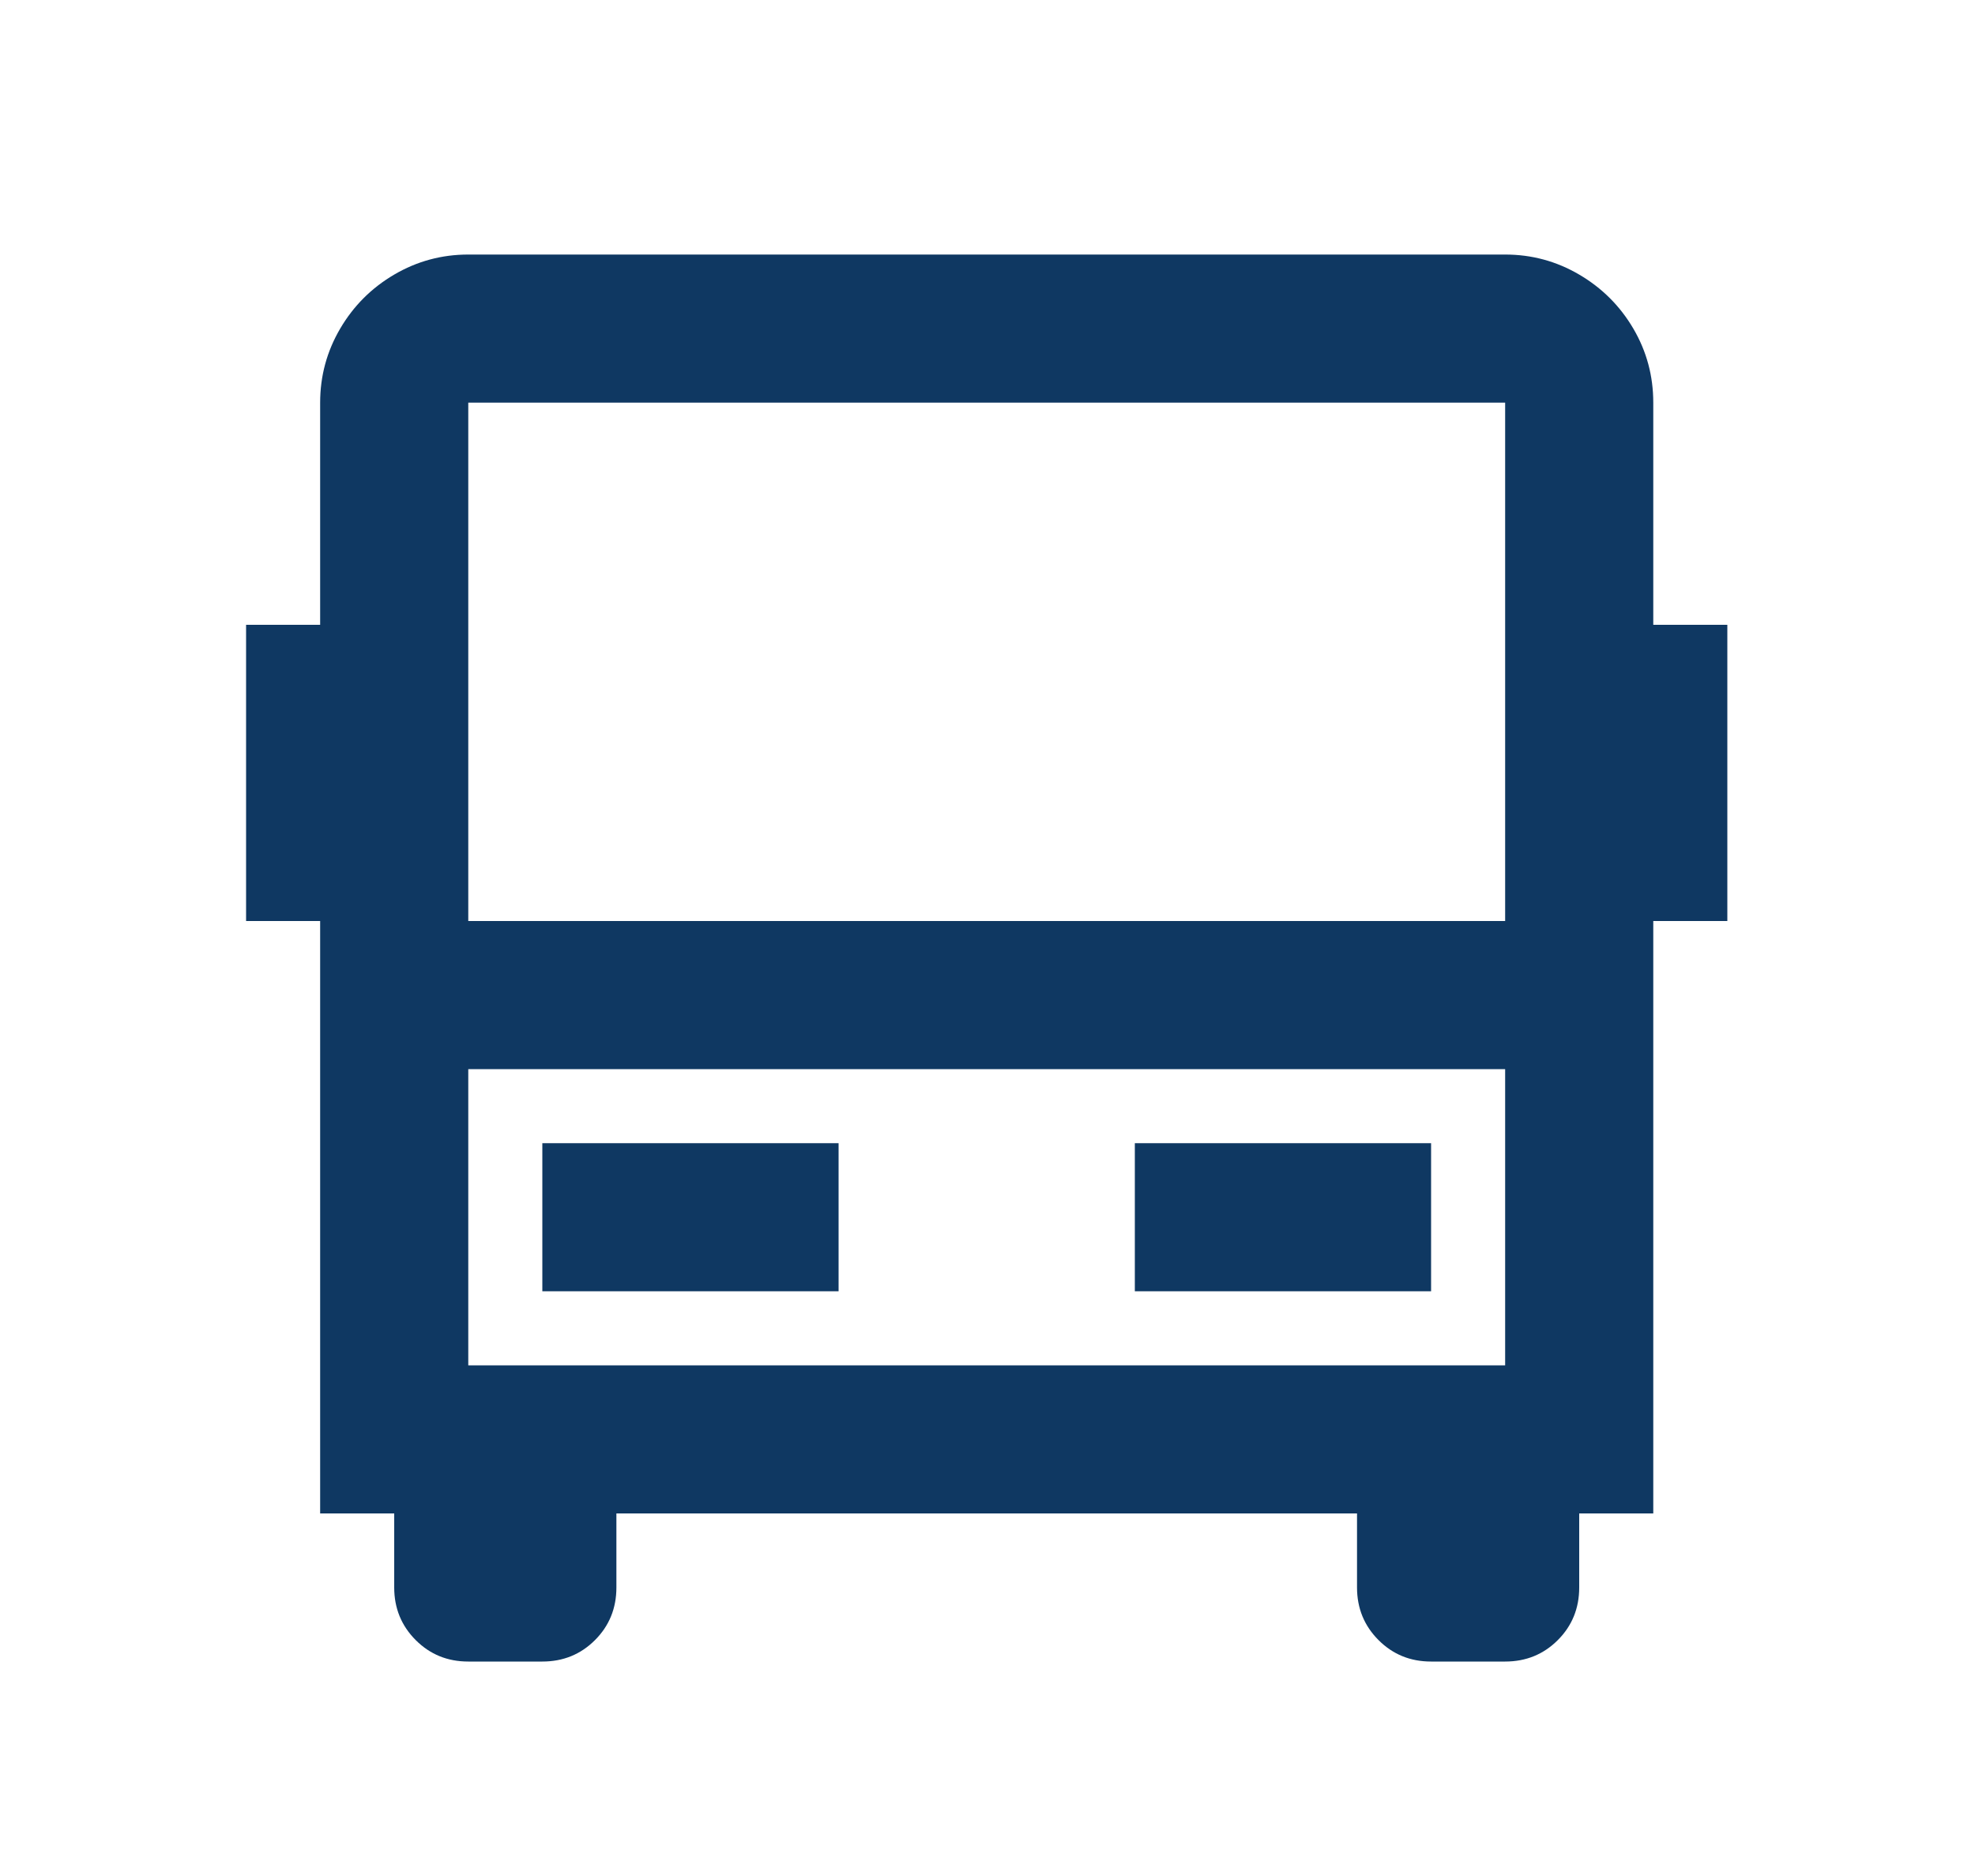 <svg width="20" height="19" viewBox="0 0 20 19" fill="none" xmlns="http://www.w3.org/2000/svg">
<path d="M13.742 15.328H6.242V16.078C6.242 16.288 6.17 16.466 6.025 16.611C5.88 16.756 5.702 16.828 5.492 16.828H4.742C4.532 16.828 4.355 16.756 4.21 16.611C4.065 16.466 3.992 16.288 3.992 16.078V15.328H3.242V9.328H2.492V6.328H3.242V4.078C3.242 3.808 3.31 3.558 3.445 3.328C3.58 3.098 3.762 2.916 3.992 2.781C4.222 2.646 4.472 2.578 4.742 2.578H15.242C15.512 2.578 15.762 2.646 15.992 2.781C16.222 2.916 16.405 3.098 16.54 3.328C16.675 3.558 16.742 3.808 16.742 4.078V6.328H17.492V9.328H16.742V15.328H15.992V16.078C15.992 16.288 15.92 16.466 15.775 16.611C15.63 16.756 15.452 16.828 15.242 16.828H14.492C14.282 16.828 14.105 16.756 13.96 16.611C13.815 16.466 13.742 16.288 13.742 16.078V15.328ZM15.242 9.328V4.078H4.742V9.328H15.242ZM15.242 10.828H4.742V13.828H15.242V10.828ZM5.492 11.578H8.492V13.078H5.492V11.578ZM11.492 11.578H14.492V13.078H11.492V11.578Z" fill="#0F3862"/>
</svg>
